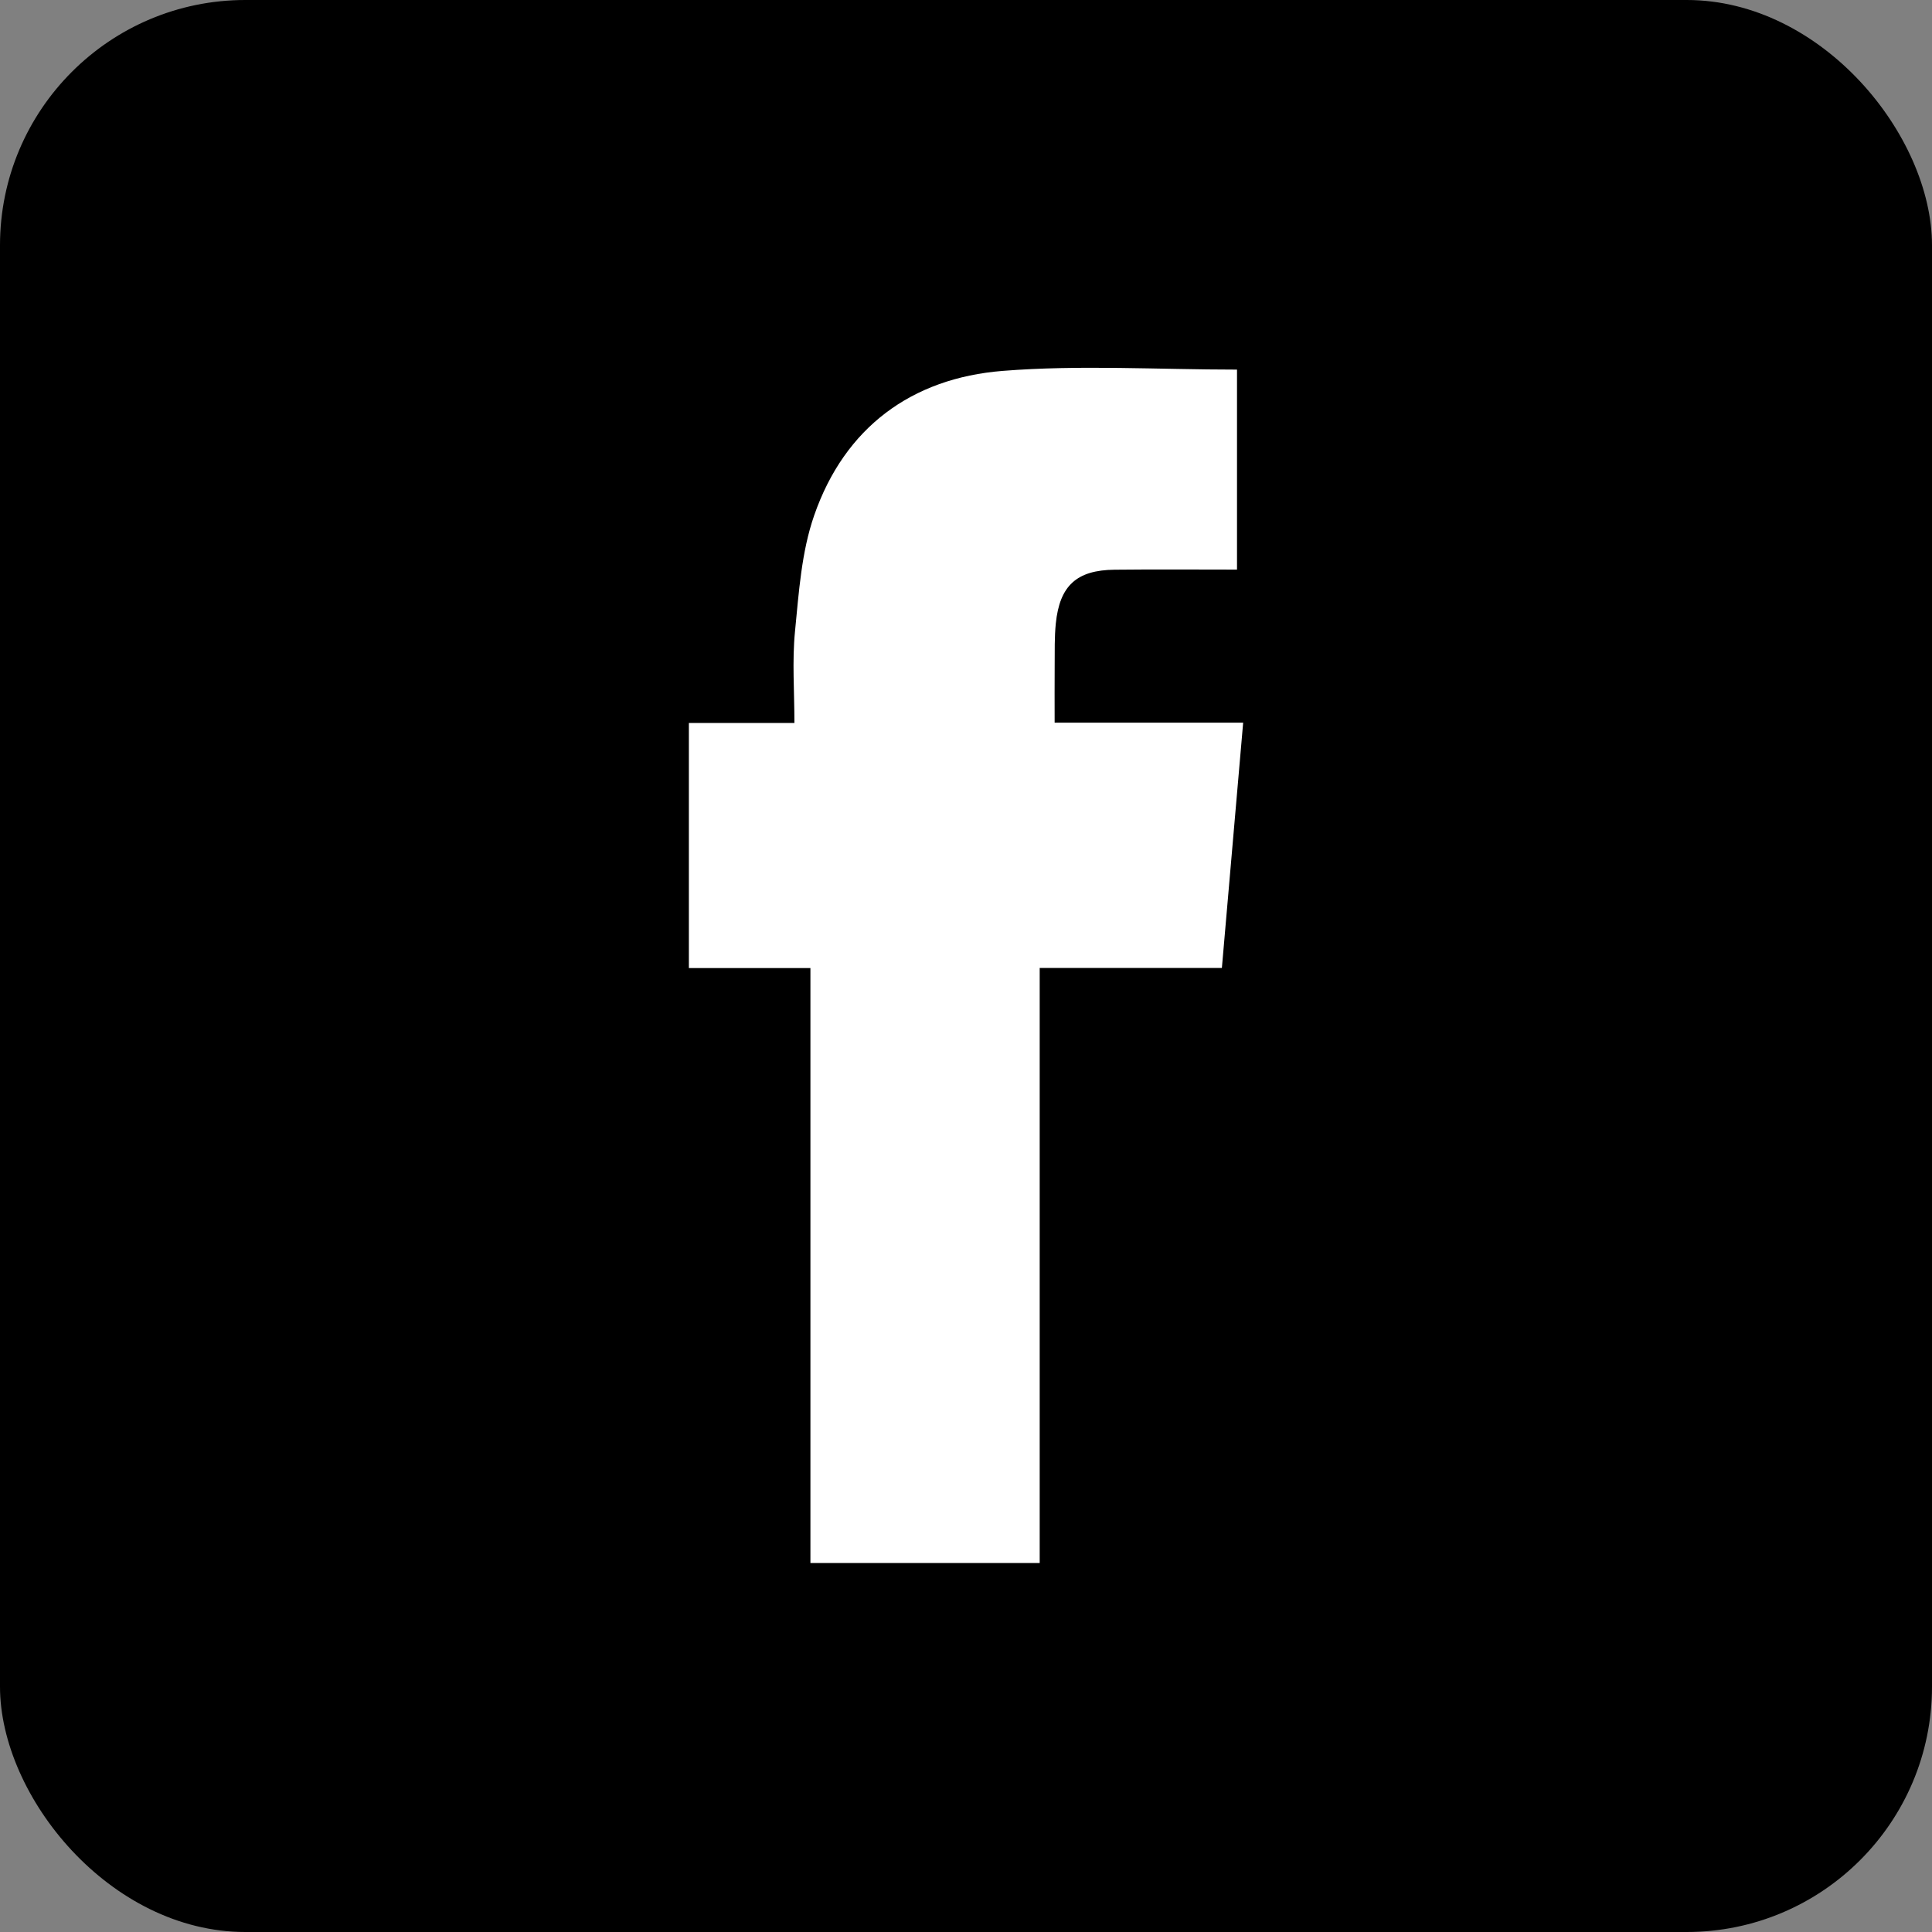 <?xml version="1.0" encoding="UTF-8"?><svg id="Layer_1" xmlns="http://www.w3.org/2000/svg" viewBox="0 0 512 512"><rect x="0" y="0" width="512" height="512" fill="#808080" stroke="none"/><defs><style>.cls-1,.cls-2{stroke-width:0px;}.cls-2{fill:#fff;}</style></defs><rect class="cls-1" width="512" height="512" rx="65.02" ry="65.02"/><path class="cls-2" d="m323.8,256.52h-48.27v157.7h-60.76v-157.68h-32.21v-64.94h27.97c0-8.4-.62-16.39.15-24.24,1.02-10.34,1.71-21.07,5.08-30.76,8.08-23.29,25.82-36.39,49.96-38.31,20.45-1.63,41.14-.34,62.1-.34v53c-10.91,0-21.68-.09-32.44.03-10.06.1-14.56,4.23-15.58,14.25-.37,3.63-.27,7.3-.3,10.96-.04,4.95-.01,9.9-.01,15.32h49.96c-1.89,21.79-3.73,43.04-5.64,65.02Z"/></svg>